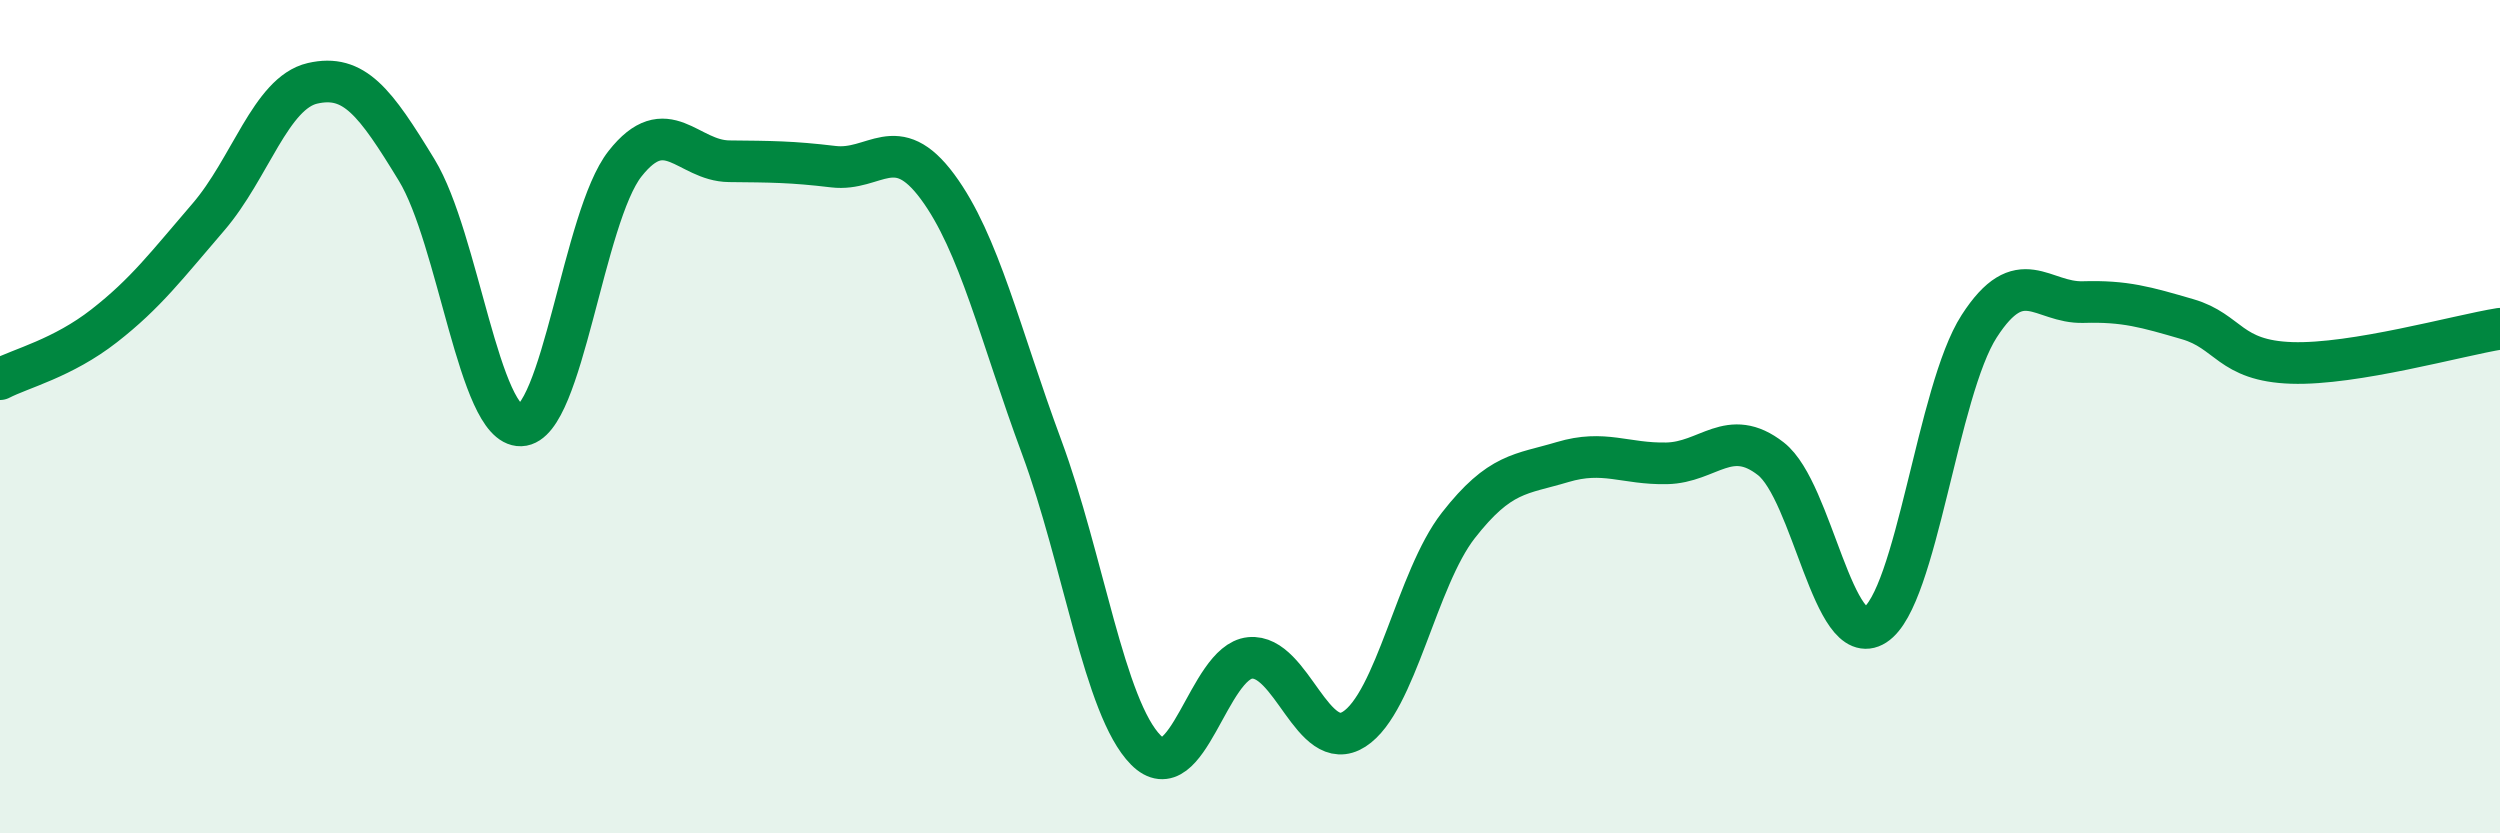 
    <svg width="60" height="20" viewBox="0 0 60 20" xmlns="http://www.w3.org/2000/svg">
      <path
        d="M 0,9.1 C 0.5,8.84 1.5,8.6 2.5,7.82 C 3.5,7.04 4,6.37 5,5.21 C 6,4.05 6.5,2.23 7.5,2 C 8.5,1.77 9,2.44 10,4.08 C 11,5.72 11.5,10.24 12.5,10.21 C 13.5,10.18 14,5.2 15,3.93 C 16,2.66 16.5,3.86 17.5,3.87 C 18.5,3.88 19,3.88 20,4 C 21,4.12 21.5,3.13 22.5,4.48 C 23.5,5.83 24,8.03 25,10.73 C 26,13.43 26.5,16.99 27.5,18 C 28.5,19.01 29,15.89 30,15.79 C 31,15.69 31.5,18.14 32.5,17.5 C 33.5,16.86 34,13.89 35,12.61 C 36,11.33 36.5,11.39 37.5,11.09 C 38.5,10.79 39,11.14 40,11.12 C 41,11.1 41.5,10.23 42.5,11.01 C 43.5,11.79 44,15.64 45,15 C 46,14.36 46.5,9.38 47.5,7.83 C 48.5,6.28 49,7.28 50,7.25 C 51,7.22 51.5,7.37 52.5,7.66 C 53.5,7.95 53.5,8.66 55,8.71 C 56.5,8.76 59,8.05 60,7.89L60 20L0 20Z"
        fill="#008740"
        opacity="0.1"
        stroke-linecap="round"
        stroke-linejoin="round"
      />
      <path
        d="M 0,9.1 C 0.5,8.84 1.5,8.6 2.5,7.82 C 3.5,7.04 4,6.37 5,5.21 C 6,4.05 6.5,2.23 7.5,2 C 8.5,1.77 9,2.44 10,4.08 C 11,5.72 11.5,10.24 12.5,10.21 C 13.5,10.18 14,5.2 15,3.93 C 16,2.66 16.5,3.86 17.5,3.87 C 18.5,3.88 19,3.88 20,4 C 21,4.12 21.5,3.13 22.5,4.48 C 23.5,5.83 24,8.03 25,10.73 C 26,13.43 26.5,16.99 27.5,18 C 28.5,19.01 29,15.89 30,15.79 C 31,15.69 31.5,18.14 32.5,17.5 C 33.5,16.86 34,13.89 35,12.61 C 36,11.33 36.5,11.39 37.5,11.09 C 38.5,10.79 39,11.14 40,11.12 C 41,11.1 41.5,10.23 42.5,11.01 C 43.5,11.79 44,15.64 45,15 C 46,14.36 46.5,9.38 47.5,7.83 C 48.5,6.28 49,7.28 50,7.25 C 51,7.22 51.5,7.37 52.5,7.66 C 53.5,7.95 53.5,8.66 55,8.71 C 56.5,8.76 59,8.05 60,7.89"
        stroke="#008740"
        stroke-width="1"
        fill="none"
        stroke-linecap="round"
        stroke-linejoin="round"
      />
    </svg>
  